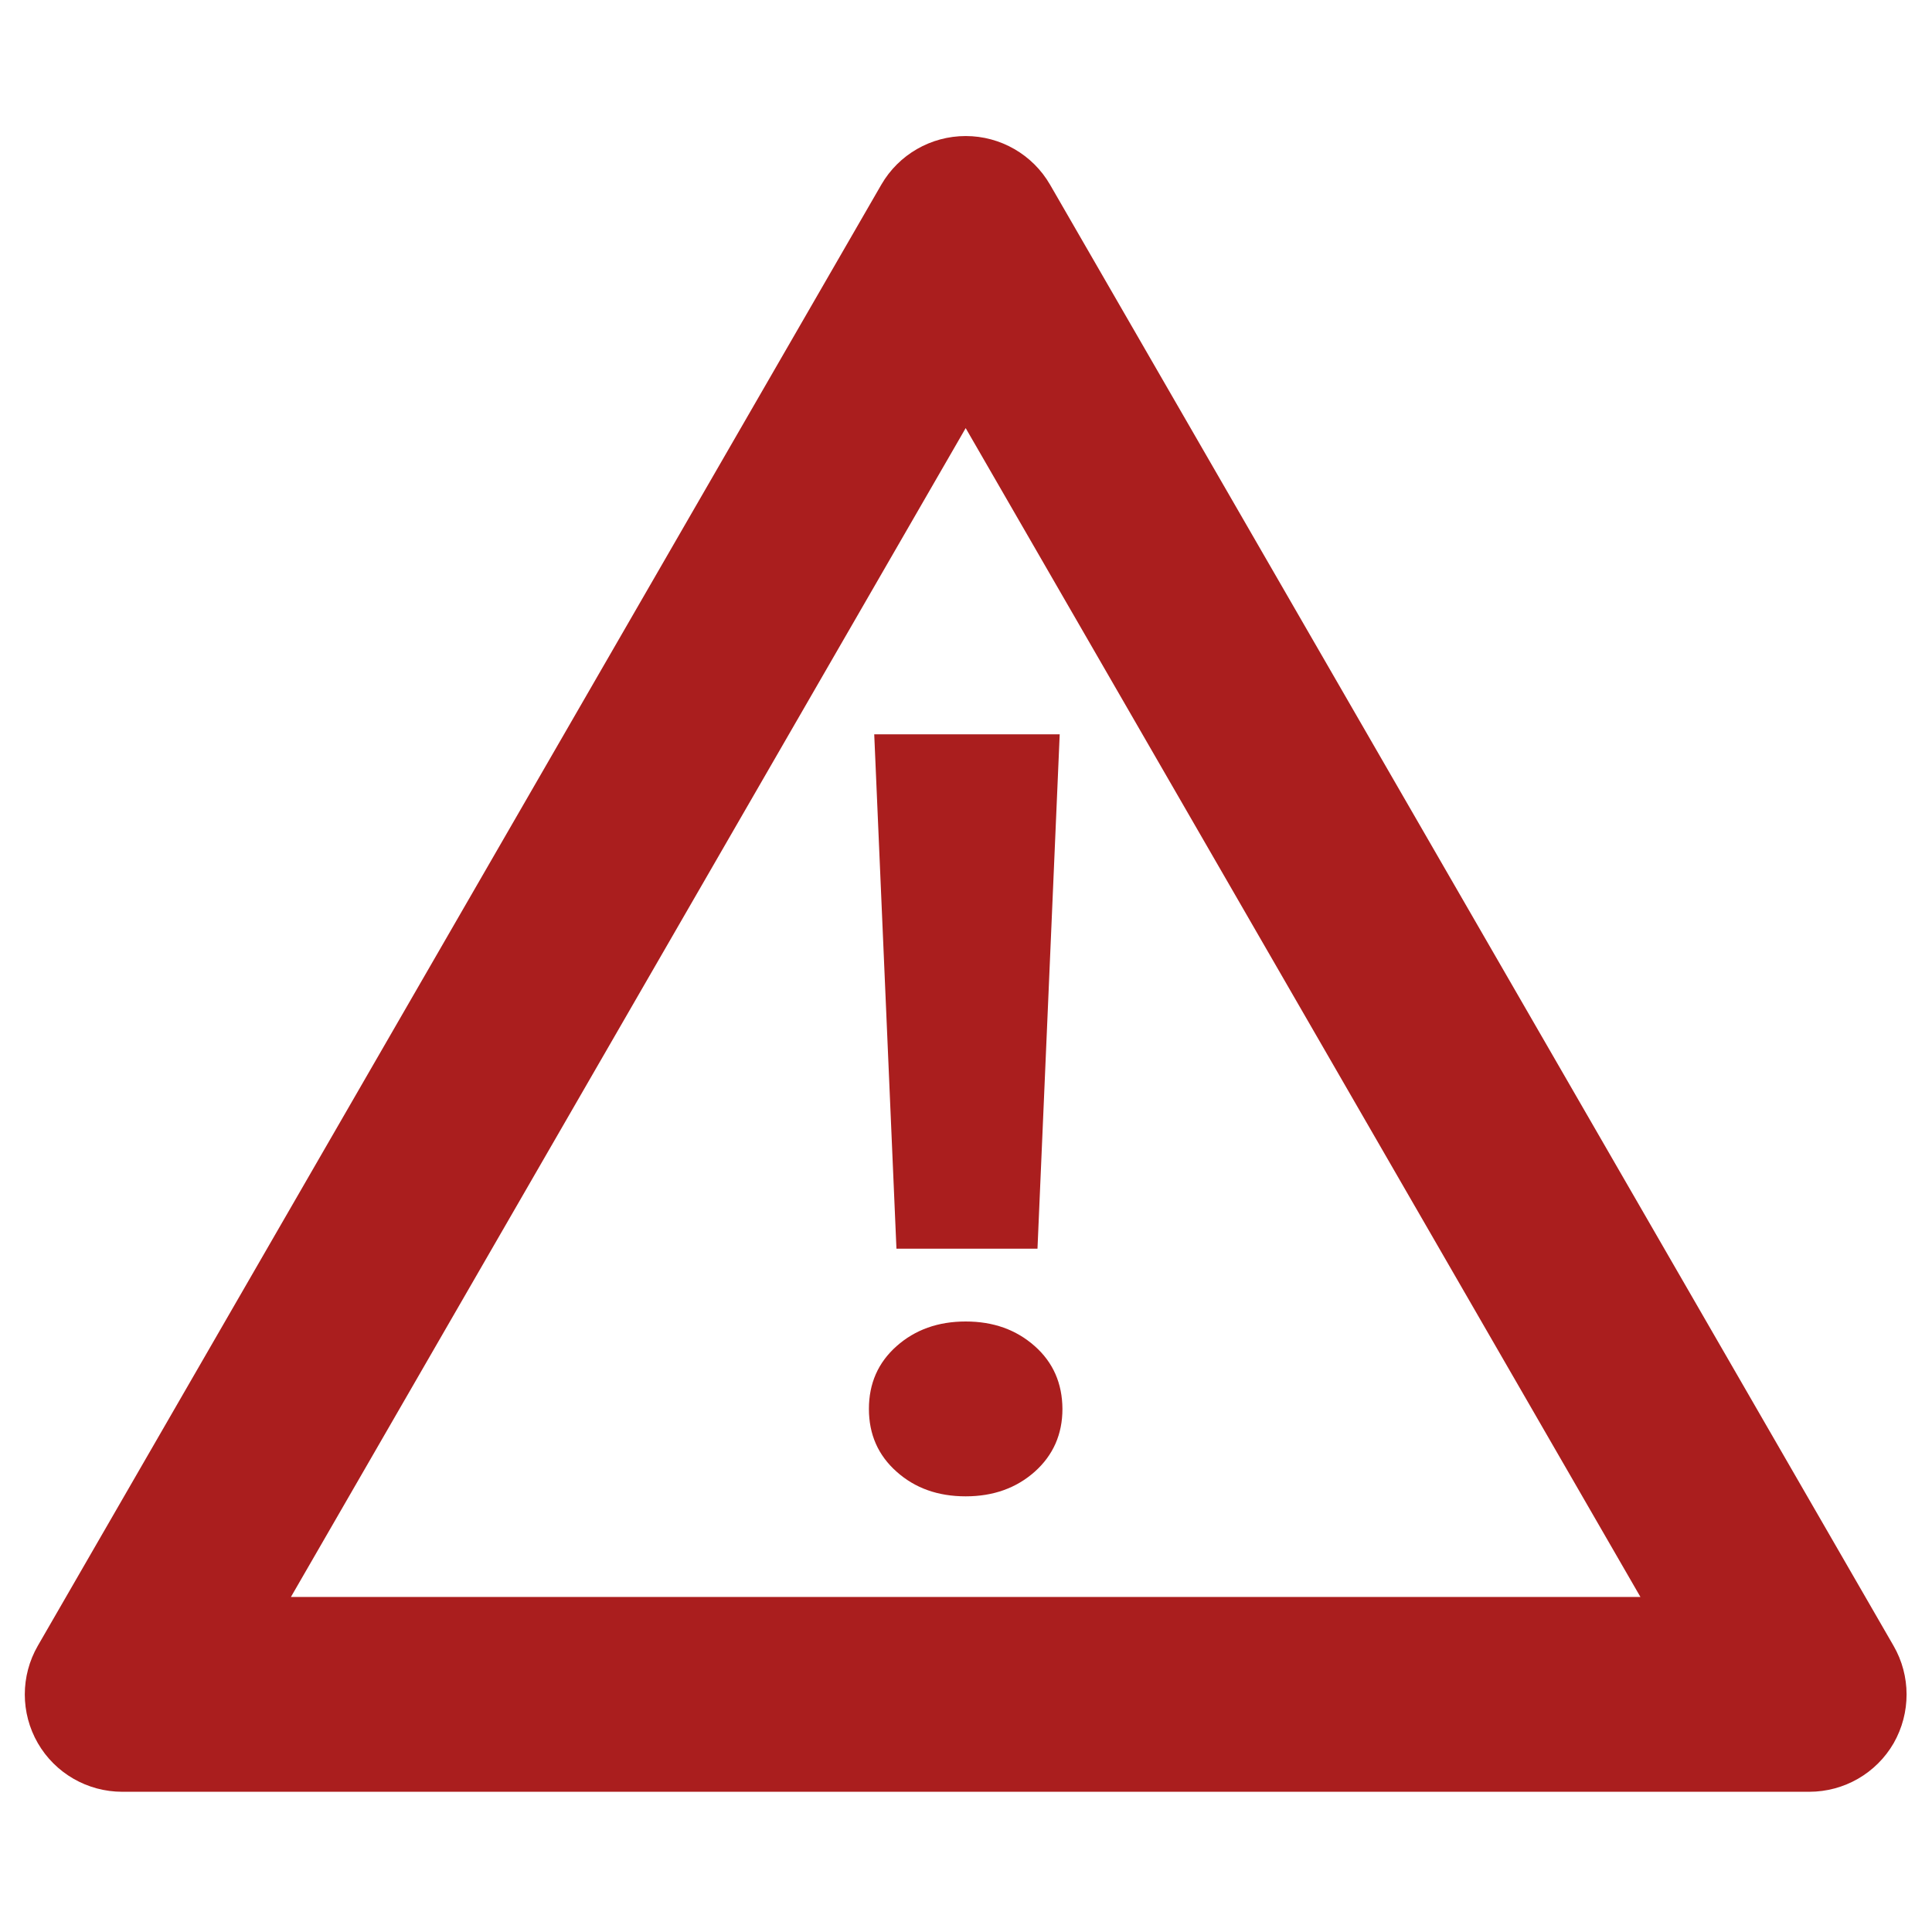 <?xml version="1.0" encoding="utf-8"?>
<svg xmlns="http://www.w3.org/2000/svg" xmlns:xlink="http://www.w3.org/1999/xlink" version="1.1" id="Lager_1" x="0px" y="0px" viewBox="0 0 1200 1200" style="enable-background:new 0 0 1200 1200;">
<style type="text/css">
	.st0{fill:#AA1E1E;}
</style>
<g>
	<path class="st0" d="M1176.1,1022.2L652.2,114.7c-10.8-18.7-30.8-30.2-52.4-30.2s-41.6,11.5-52.4,30.2L23.5,1022.2&#xD;&#xA;		c-10.8,18.7-10.8,41.8,0,60.5c10.8,18.7,30.8,30.2,52.4,30.2h1047.9c21.6,0,41.6-11.5,52.4-30.2&#xD;&#xA;		C1186.9,1063.9,1186.9,1040.9,1176.1,1022.2z M180.7,991.9l419.1-726l419.1,726H180.7z"/>
	<path class="st0" d="M642.7,836.1c-11.5-10.2-25.7-15.3-42.9-15.3c-17.1,0-31.4,5.1-42.9,15.3c-11.5,10.2-17.2,23.2-17.2,39&#xD;&#xA;		c0,15.8,5.7,28.8,17.2,39c11.4,10.2,25.7,15.3,42.9,15.3c17.1,0,31.4-5.1,42.9-15.3c11.4-10.2,17.2-23.2,17.2-39&#xD;&#xA;		C659.8,859.2,654.1,846.2,642.7,836.1z"/>
	<polygon class="st0" points="556.8,775.6 644.4,775.6 658.2,456.1 543,456.1"/>
</g>
</svg>